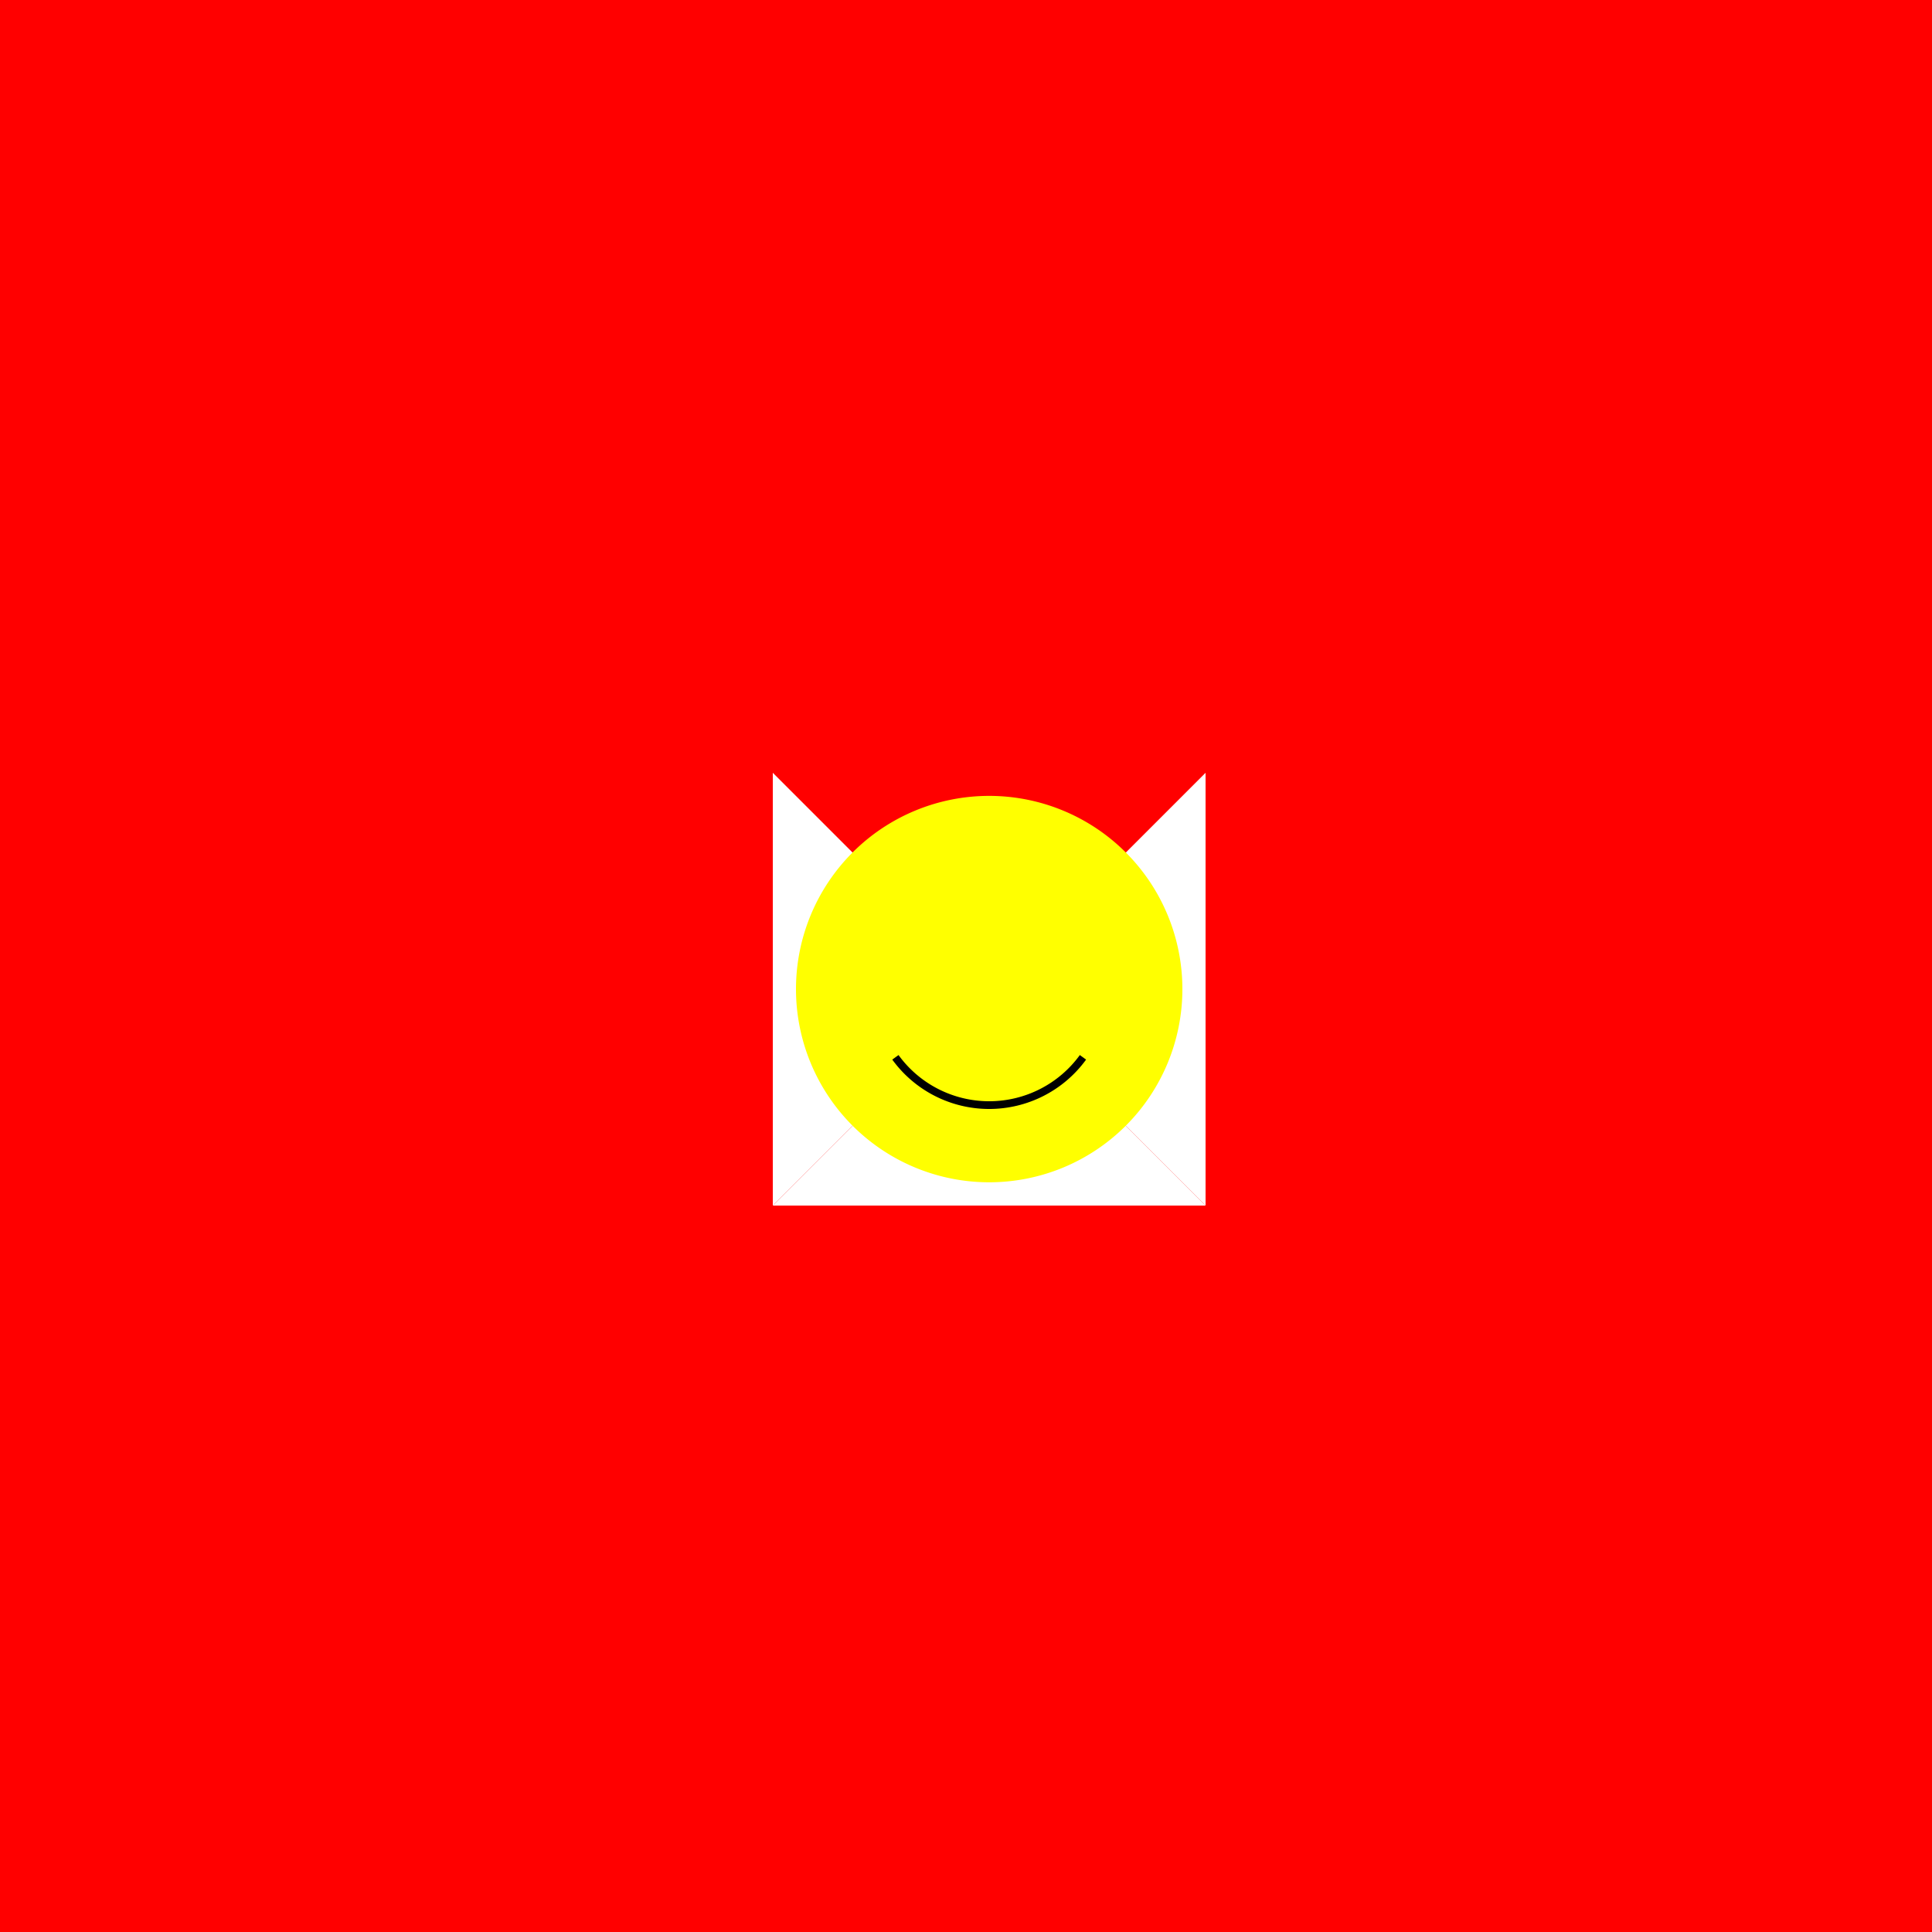 <!--

Generated by DrawGPT.
Free, open source, AI generated images in SVG, PNG, and HTML Canvas format.
https://drawgpt.ai

Created: 2023-09-27T03:27:07.725Z
Link: https://drawgpt.ai/prompt/86773/

-->
<svg xmlns="http://www.w3.org/2000/svg" xmlns:xlink="http://www.w3.org/1999/xlink" width="500" height="500"><defs/><g><rect fill="red" stroke="none" x="0" y="0" width="512" height="512"/><path fill="white" stroke="none" paint-order="stroke fill markers" d=" M 256 256 L 200 200 L 200 312 Z"/><path fill="white" stroke="none" paint-order="stroke fill markers" d=" M 256 256 L 312 200 L 312 312 Z"/><path fill="white" stroke="none" paint-order="stroke fill markers" d=" M 256 256 L 200 312 L 312 312 Z"/><path fill="yellow" stroke="none" paint-order="stroke fill markers" d=" M 306 256 A 50 50 0 1 1 306 255.95 Z"/><path fill="none" stroke="black" paint-order="fill stroke markers" d=" M 280.271 273.634 A 30 30 0 0 1 231.729 273.634" stroke-miterlimit="10" stroke-width="2" stroke-dasharray=""/></g></svg>